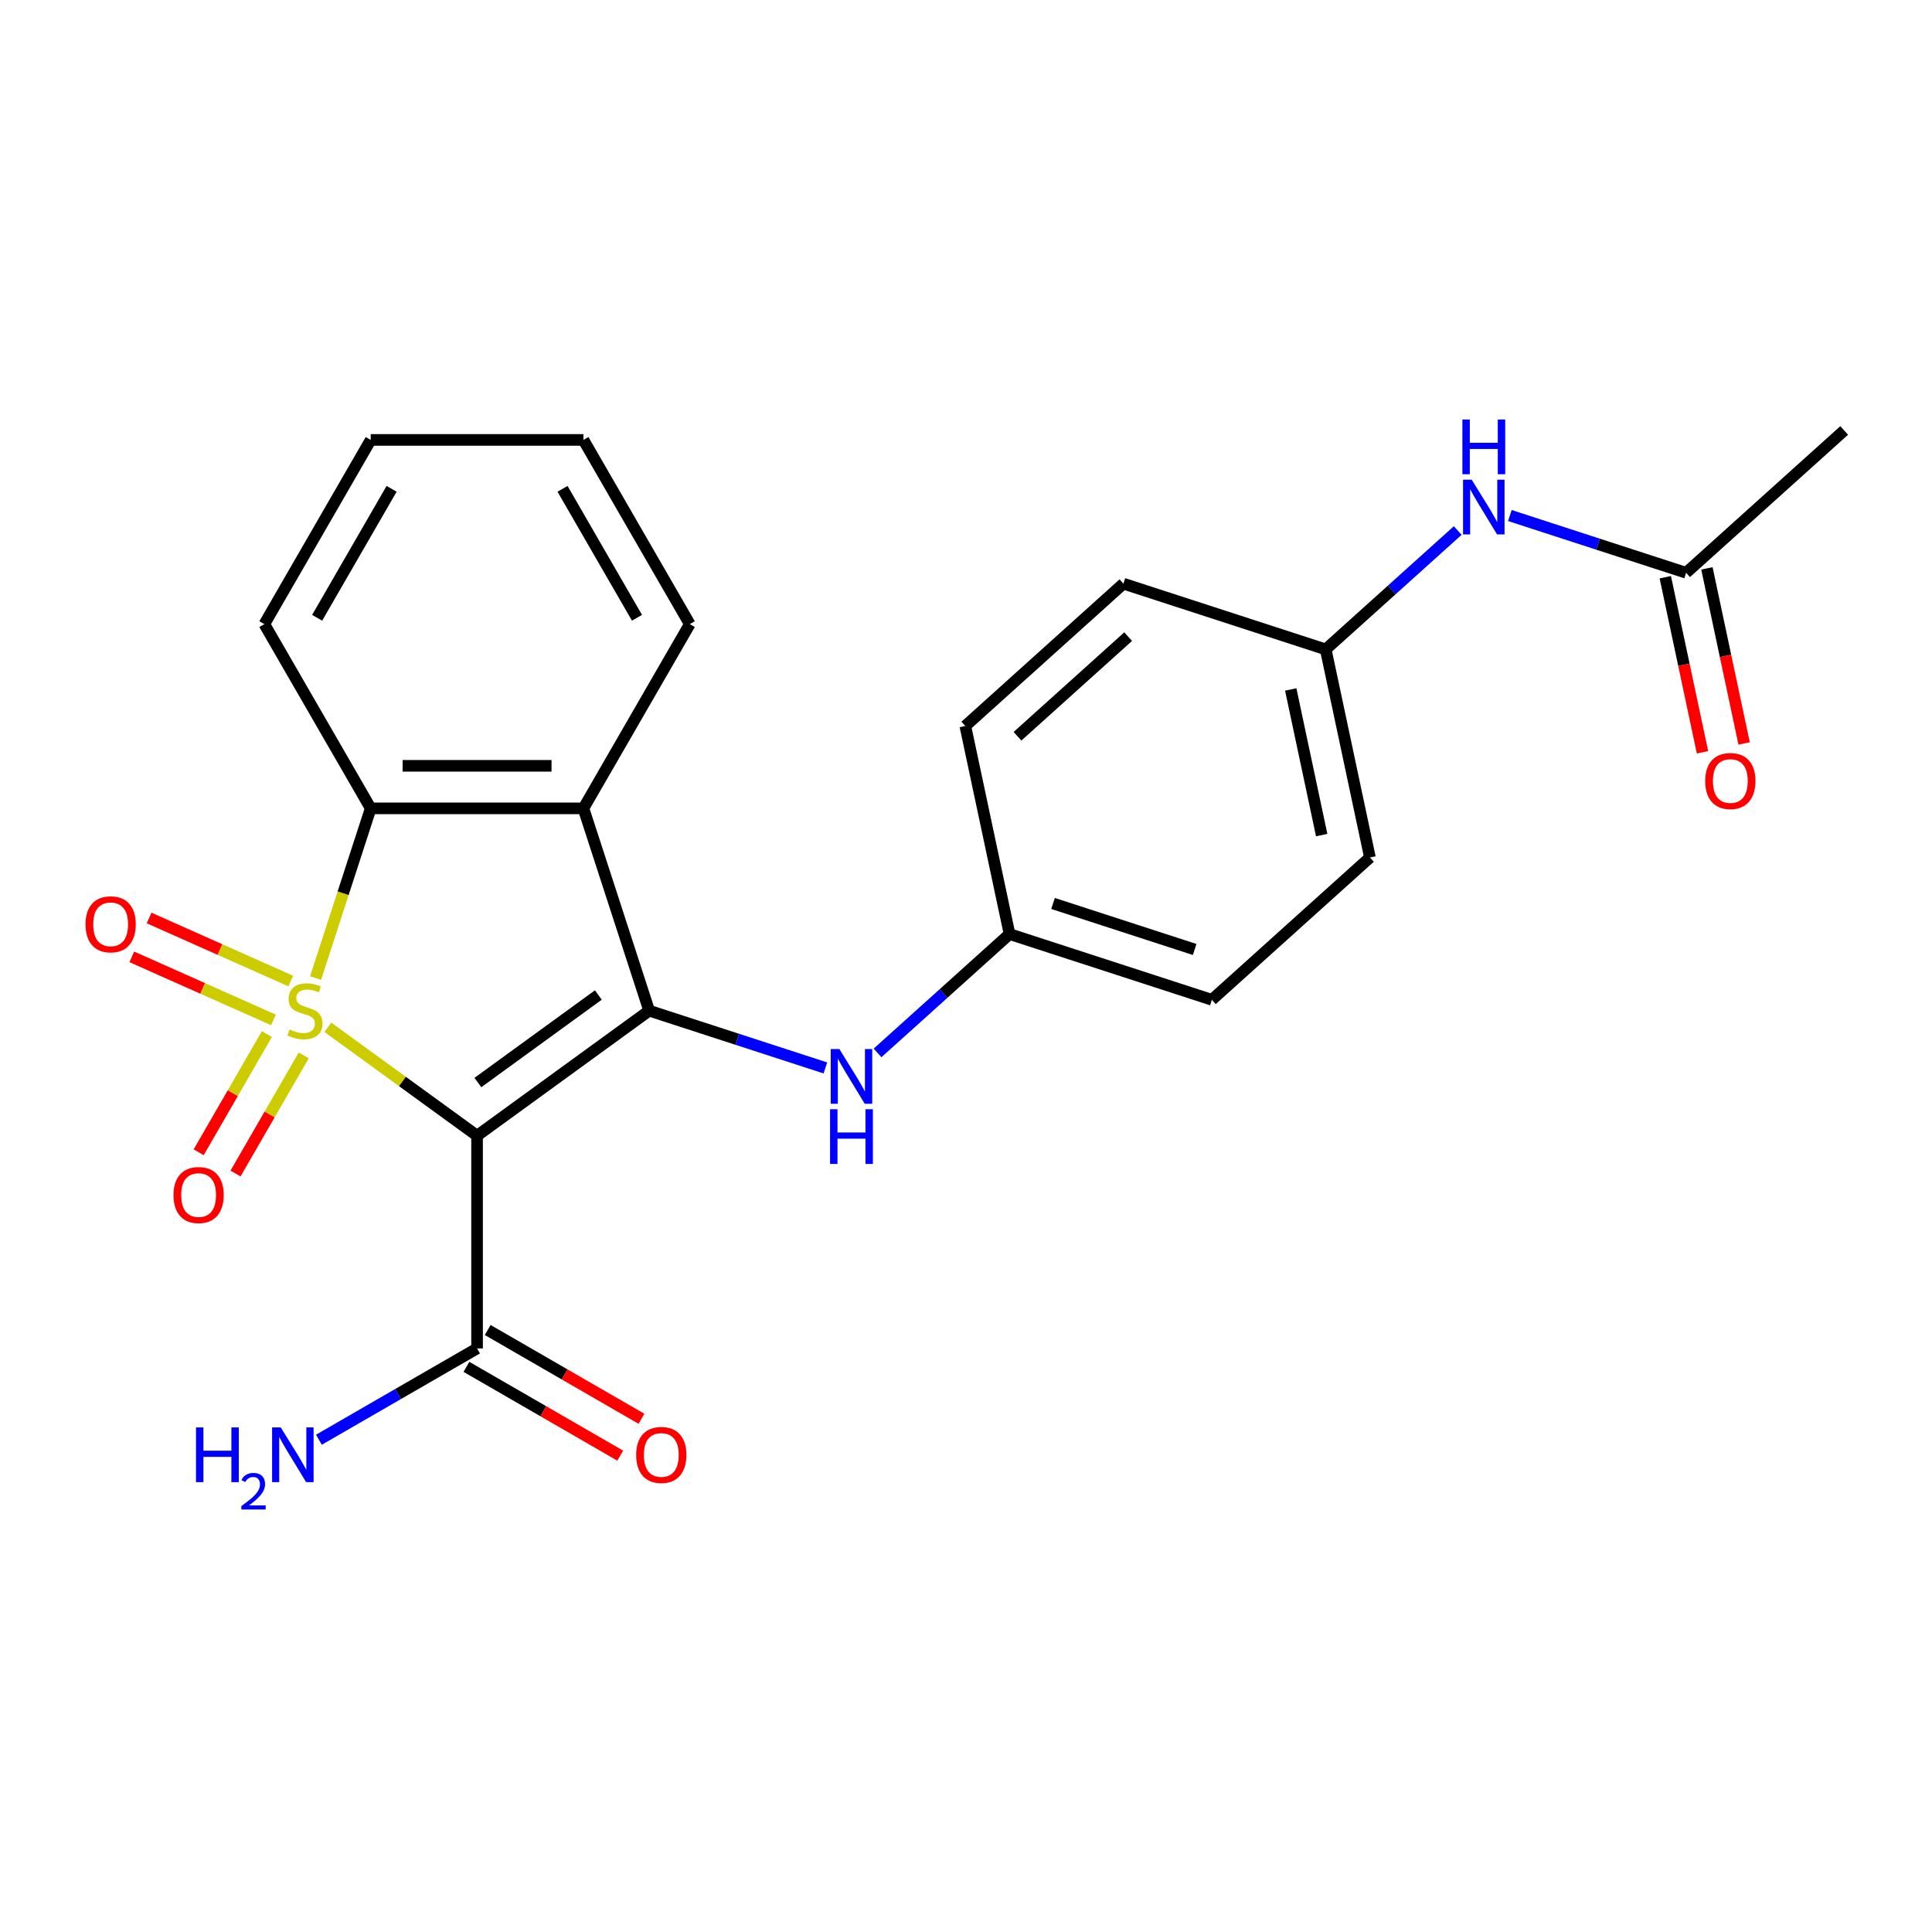 <?xml version='1.0' encoding='iso-8859-1'?>
<svg version='1.1' baseProfile='full'
              xmlns='http://www.w3.org/2000/svg'
                      xmlns:rdkit='http://www.rdkit.org/xml'
                      xmlns:xlink='http://www.w3.org/1999/xlink'
                  xml:space='preserve'
width='1000px' height='1000px' viewBox='0 0 1000 1000'>
<!-- END OF HEADER -->
<rect style='opacity:1.0;fill:#FFFFFF;stroke:none' width='1000' height='1000' x='0' y='0'> </rect>
<path class='bond-0' d='M 169.687,531.718 L 208.309,559.778' style='fill:none;fill-rule:evenodd;stroke:#CCCC00;stroke-width:6px;stroke-linecap:butt;stroke-linejoin:miter;stroke-opacity:1' />
<path class='bond-0' d='M 208.309,559.778 L 246.93,587.838' style='fill:none;fill-rule:evenodd;stroke:#000000;stroke-width:6px;stroke-linecap:butt;stroke-linejoin:miter;stroke-opacity:1' />
<path class='bond-2' d='M 163.337,506.249 L 177.608,462.328' style='fill:none;fill-rule:evenodd;stroke:#CCCC00;stroke-width:6px;stroke-linecap:butt;stroke-linejoin:miter;stroke-opacity:1' />
<path class='bond-2' d='M 177.608,462.328 L 191.878,418.407' style='fill:none;fill-rule:evenodd;stroke:#000000;stroke-width:6px;stroke-linecap:butt;stroke-linejoin:miter;stroke-opacity:1' />
<path class='bond-6' d='M 138.139,535.249 L 120.485,565.827' style='fill:none;fill-rule:evenodd;stroke:#CCCC00;stroke-width:6px;stroke-linecap:butt;stroke-linejoin:miter;stroke-opacity:1' />
<path class='bond-6' d='M 120.485,565.827 L 102.831,596.405' style='fill:none;fill-rule:evenodd;stroke:#FF0000;stroke-width:6px;stroke-linecap:butt;stroke-linejoin:miter;stroke-opacity:1' />
<path class='bond-6' d='M 157.21,546.259 L 139.556,576.837' style='fill:none;fill-rule:evenodd;stroke:#CCCC00;stroke-width:6px;stroke-linecap:butt;stroke-linejoin:miter;stroke-opacity:1' />
<path class='bond-6' d='M 139.556,576.837 L 121.901,607.415' style='fill:none;fill-rule:evenodd;stroke:#FF0000;stroke-width:6px;stroke-linecap:butt;stroke-linejoin:miter;stroke-opacity:1' />
<path class='bond-7' d='M 150.501,507.795 L 113.839,491.472' style='fill:none;fill-rule:evenodd;stroke:#CCCC00;stroke-width:6px;stroke-linecap:butt;stroke-linejoin:miter;stroke-opacity:1' />
<path class='bond-7' d='M 113.839,491.472 L 77.178,475.149' style='fill:none;fill-rule:evenodd;stroke:#FF0000;stroke-width:6px;stroke-linecap:butt;stroke-linejoin:miter;stroke-opacity:1' />
<path class='bond-7' d='M 141.544,527.912 L 104.883,511.589' style='fill:none;fill-rule:evenodd;stroke:#CCCC00;stroke-width:6px;stroke-linecap:butt;stroke-linejoin:miter;stroke-opacity:1' />
<path class='bond-7' d='M 104.883,511.589 L 68.221,495.266' style='fill:none;fill-rule:evenodd;stroke:#FF0000;stroke-width:6px;stroke-linecap:butt;stroke-linejoin:miter;stroke-opacity:1' />
<path class='bond-1' d='M 246.93,587.838 L 336.005,523.121' style='fill:none;fill-rule:evenodd;stroke:#000000;stroke-width:6px;stroke-linecap:butt;stroke-linejoin:miter;stroke-opacity:1' />
<path class='bond-1' d='M 247.348,560.316 L 309.7,515.014' style='fill:none;fill-rule:evenodd;stroke:#000000;stroke-width:6px;stroke-linecap:butt;stroke-linejoin:miter;stroke-opacity:1' />
<path class='bond-4' d='M 246.93,587.838 L 246.93,697.941' style='fill:none;fill-rule:evenodd;stroke:#000000;stroke-width:6px;stroke-linecap:butt;stroke-linejoin:miter;stroke-opacity:1' />
<path class='bond-5' d='M 336.005,523.121 L 381.616,537.941' style='fill:none;fill-rule:evenodd;stroke:#000000;stroke-width:6px;stroke-linecap:butt;stroke-linejoin:miter;stroke-opacity:1' />
<path class='bond-5' d='M 381.616,537.941 L 427.227,552.761' style='fill:none;fill-rule:evenodd;stroke:#0000FF;stroke-width:6px;stroke-linecap:butt;stroke-linejoin:miter;stroke-opacity:1' />
<path class='bond-24' d='M 336.005,523.121 L 301.981,418.407' style='fill:none;fill-rule:evenodd;stroke:#000000;stroke-width:6px;stroke-linecap:butt;stroke-linejoin:miter;stroke-opacity:1' />
<path class='bond-3' d='M 191.878,418.407 L 301.981,418.407' style='fill:none;fill-rule:evenodd;stroke:#000000;stroke-width:6px;stroke-linecap:butt;stroke-linejoin:miter;stroke-opacity:1' />
<path class='bond-3' d='M 208.394,396.387 L 285.466,396.387' style='fill:none;fill-rule:evenodd;stroke:#000000;stroke-width:6px;stroke-linecap:butt;stroke-linejoin:miter;stroke-opacity:1' />
<path class='bond-16' d='M 191.878,418.407 L 136.827,323.055' style='fill:none;fill-rule:evenodd;stroke:#000000;stroke-width:6px;stroke-linecap:butt;stroke-linejoin:miter;stroke-opacity:1' />
<path class='bond-15' d='M 301.981,418.407 L 357.033,323.055' style='fill:none;fill-rule:evenodd;stroke:#000000;stroke-width:6px;stroke-linecap:butt;stroke-linejoin:miter;stroke-opacity:1' />
<path class='bond-10' d='M 241.425,707.476 L 281.224,730.455' style='fill:none;fill-rule:evenodd;stroke:#000000;stroke-width:6px;stroke-linecap:butt;stroke-linejoin:miter;stroke-opacity:1' />
<path class='bond-10' d='M 281.224,730.455 L 321.024,753.433' style='fill:none;fill-rule:evenodd;stroke:#FF0000;stroke-width:6px;stroke-linecap:butt;stroke-linejoin:miter;stroke-opacity:1' />
<path class='bond-10' d='M 252.435,688.406 L 292.235,711.384' style='fill:none;fill-rule:evenodd;stroke:#000000;stroke-width:6px;stroke-linecap:butt;stroke-linejoin:miter;stroke-opacity:1' />
<path class='bond-10' d='M 292.235,711.384 L 332.034,734.363' style='fill:none;fill-rule:evenodd;stroke:#FF0000;stroke-width:6px;stroke-linecap:butt;stroke-linejoin:miter;stroke-opacity:1' />
<path class='bond-13' d='M 246.93,697.941 L 206,721.572' style='fill:none;fill-rule:evenodd;stroke:#000000;stroke-width:6px;stroke-linecap:butt;stroke-linejoin:miter;stroke-opacity:1' />
<path class='bond-13' d='M 206,721.572 L 165.071,745.203' style='fill:none;fill-rule:evenodd;stroke:#0000FF;stroke-width:6px;stroke-linecap:butt;stroke-linejoin:miter;stroke-opacity:1' />
<path class='bond-12' d='M 454.212,544.996 L 488.377,514.234' style='fill:none;fill-rule:evenodd;stroke:#0000FF;stroke-width:6px;stroke-linecap:butt;stroke-linejoin:miter;stroke-opacity:1' />
<path class='bond-12' d='M 488.377,514.234 L 522.542,483.472' style='fill:none;fill-rule:evenodd;stroke:#000000;stroke-width:6px;stroke-linecap:butt;stroke-linejoin:miter;stroke-opacity:1' />
<path class='bond-8' d='M 872.723,296.476 L 827.112,281.656' style='fill:none;fill-rule:evenodd;stroke:#000000;stroke-width:6px;stroke-linecap:butt;stroke-linejoin:miter;stroke-opacity:1' />
<path class='bond-8' d='M 827.112,281.656 L 781.501,266.836' style='fill:none;fill-rule:evenodd;stroke:#0000FF;stroke-width:6px;stroke-linecap:butt;stroke-linejoin:miter;stroke-opacity:1' />
<path class='bond-11' d='M 861.953,298.765 L 871.585,344.077' style='fill:none;fill-rule:evenodd;stroke:#000000;stroke-width:6px;stroke-linecap:butt;stroke-linejoin:miter;stroke-opacity:1' />
<path class='bond-11' d='M 871.585,344.077 L 881.216,389.389' style='fill:none;fill-rule:evenodd;stroke:#FF0000;stroke-width:6px;stroke-linecap:butt;stroke-linejoin:miter;stroke-opacity:1' />
<path class='bond-11' d='M 883.493,294.187 L 893.124,339.499' style='fill:none;fill-rule:evenodd;stroke:#000000;stroke-width:6px;stroke-linecap:butt;stroke-linejoin:miter;stroke-opacity:1' />
<path class='bond-11' d='M 893.124,339.499 L 902.756,384.811' style='fill:none;fill-rule:evenodd;stroke:#FF0000;stroke-width:6px;stroke-linecap:butt;stroke-linejoin:miter;stroke-opacity:1' />
<path class='bond-21' d='M 872.723,296.476 L 954.545,222.802' style='fill:none;fill-rule:evenodd;stroke:#000000;stroke-width:6px;stroke-linecap:butt;stroke-linejoin:miter;stroke-opacity:1' />
<path class='bond-9' d='M 754.516,274.601 L 720.351,305.363' style='fill:none;fill-rule:evenodd;stroke:#0000FF;stroke-width:6px;stroke-linecap:butt;stroke-linejoin:miter;stroke-opacity:1' />
<path class='bond-9' d='M 720.351,305.363 L 686.186,336.125' style='fill:none;fill-rule:evenodd;stroke:#000000;stroke-width:6px;stroke-linecap:butt;stroke-linejoin:miter;stroke-opacity:1' />
<path class='bond-17' d='M 522.542,483.472 L 499.65,375.775' style='fill:none;fill-rule:evenodd;stroke:#000000;stroke-width:6px;stroke-linecap:butt;stroke-linejoin:miter;stroke-opacity:1' />
<path class='bond-18' d='M 522.542,483.472 L 627.256,517.495' style='fill:none;fill-rule:evenodd;stroke:#000000;stroke-width:6px;stroke-linecap:butt;stroke-linejoin:miter;stroke-opacity:1' />
<path class='bond-18' d='M 545.053,467.633 L 618.353,491.449' style='fill:none;fill-rule:evenodd;stroke:#000000;stroke-width:6px;stroke-linecap:butt;stroke-linejoin:miter;stroke-opacity:1' />
<path class='bond-14' d='M 686.186,336.125 L 709.078,443.822' style='fill:none;fill-rule:evenodd;stroke:#000000;stroke-width:6px;stroke-linecap:butt;stroke-linejoin:miter;stroke-opacity:1' />
<path class='bond-14' d='M 668.081,356.858 L 684.105,432.246' style='fill:none;fill-rule:evenodd;stroke:#000000;stroke-width:6px;stroke-linecap:butt;stroke-linejoin:miter;stroke-opacity:1' />
<path class='bond-26' d='M 686.186,336.125 L 581.472,302.102' style='fill:none;fill-rule:evenodd;stroke:#000000;stroke-width:6px;stroke-linecap:butt;stroke-linejoin:miter;stroke-opacity:1' />
<path class='bond-25' d='M 357.033,323.055 L 301.981,227.703' style='fill:none;fill-rule:evenodd;stroke:#000000;stroke-width:6px;stroke-linecap:butt;stroke-linejoin:miter;stroke-opacity:1' />
<path class='bond-25' d='M 329.705,319.763 L 291.169,253.016' style='fill:none;fill-rule:evenodd;stroke:#000000;stroke-width:6px;stroke-linecap:butt;stroke-linejoin:miter;stroke-opacity:1' />
<path class='bond-23' d='M 136.827,323.055 L 191.878,227.703' style='fill:none;fill-rule:evenodd;stroke:#000000;stroke-width:6px;stroke-linecap:butt;stroke-linejoin:miter;stroke-opacity:1' />
<path class='bond-23' d='M 164.155,319.763 L 202.691,253.016' style='fill:none;fill-rule:evenodd;stroke:#000000;stroke-width:6px;stroke-linecap:butt;stroke-linejoin:miter;stroke-opacity:1' />
<path class='bond-19' d='M 499.65,375.775 L 581.472,302.102' style='fill:none;fill-rule:evenodd;stroke:#000000;stroke-width:6px;stroke-linecap:butt;stroke-linejoin:miter;stroke-opacity:1' />
<path class='bond-19' d='M 526.658,381.088 L 583.934,329.517' style='fill:none;fill-rule:evenodd;stroke:#000000;stroke-width:6px;stroke-linecap:butt;stroke-linejoin:miter;stroke-opacity:1' />
<path class='bond-20' d='M 627.256,517.495 L 709.078,443.822' style='fill:none;fill-rule:evenodd;stroke:#000000;stroke-width:6px;stroke-linecap:butt;stroke-linejoin:miter;stroke-opacity:1' />
<path class='bond-22' d='M 301.981,227.703 L 191.878,227.703' style='fill:none;fill-rule:evenodd;stroke:#000000;stroke-width:6px;stroke-linecap:butt;stroke-linejoin:miter;stroke-opacity:1' />
<path  class='atom-0' d='M 149.855 532.841
Q 150.175 532.961, 151.495 533.521
Q 152.815 534.081, 154.255 534.441
Q 155.735 534.761, 157.175 534.761
Q 159.855 534.761, 161.415 533.481
Q 162.975 532.161, 162.975 529.881
Q 162.975 528.321, 162.175 527.361
Q 161.415 526.401, 160.215 525.881
Q 159.015 525.361, 157.015 524.761
Q 154.495 524.001, 152.975 523.281
Q 151.495 522.561, 150.415 521.041
Q 149.375 519.521, 149.375 516.961
Q 149.375 513.401, 151.775 511.201
Q 154.215 509.001, 159.015 509.001
Q 162.295 509.001, 166.015 510.561
L 165.095 513.641
Q 161.695 512.241, 159.135 512.241
Q 156.375 512.241, 154.855 513.401
Q 153.335 514.521, 153.375 516.481
Q 153.375 518.001, 154.135 518.921
Q 154.935 519.841, 156.055 520.361
Q 157.215 520.881, 159.135 521.481
Q 161.695 522.281, 163.215 523.081
Q 164.735 523.881, 165.815 525.521
Q 166.935 527.121, 166.935 529.881
Q 166.935 533.801, 164.295 535.921
Q 161.695 538.001, 157.335 538.001
Q 154.815 538.001, 152.895 537.441
Q 151.015 536.921, 148.775 536.001
L 149.855 532.841
' fill='#CCCC00'/>
<path  class='atom-6' d='M 434.459 542.985
L 443.739 557.985
Q 444.659 559.465, 446.139 562.145
Q 447.619 564.825, 447.699 564.985
L 447.699 542.985
L 451.459 542.985
L 451.459 571.305
L 447.579 571.305
L 437.619 554.905
Q 436.459 552.985, 435.219 550.785
Q 434.019 548.585, 433.659 547.905
L 433.659 571.305
L 429.979 571.305
L 429.979 542.985
L 434.459 542.985
' fill='#0000FF'/>
<path  class='atom-6' d='M 429.639 574.137
L 433.479 574.137
L 433.479 586.177
L 447.959 586.177
L 447.959 574.137
L 451.799 574.137
L 451.799 602.457
L 447.959 602.457
L 447.959 589.377
L 433.479 589.377
L 433.479 602.457
L 429.639 602.457
L 429.639 574.137
' fill='#0000FF'/>
<path  class='atom-7' d='M 89.803 618.553
Q 89.803 611.753, 93.163 607.953
Q 96.523 604.153, 102.803 604.153
Q 109.083 604.153, 112.443 607.953
Q 115.803 611.753, 115.803 618.553
Q 115.803 625.433, 112.403 629.353
Q 109.003 633.233, 102.803 633.233
Q 96.563 633.233, 93.163 629.353
Q 89.803 625.473, 89.803 618.553
M 102.803 630.033
Q 107.123 630.033, 109.443 627.153
Q 111.803 624.233, 111.803 618.553
Q 111.803 612.993, 109.443 610.193
Q 107.123 607.353, 102.803 607.353
Q 98.483 607.353, 96.123 610.153
Q 93.803 612.953, 93.803 618.553
Q 93.803 624.273, 96.123 627.153
Q 98.483 630.033, 102.803 630.033
' fill='#FF0000'/>
<path  class='atom-8' d='M 44.271 478.418
Q 44.271 471.618, 47.631 467.818
Q 50.991 464.018, 57.271 464.018
Q 63.551 464.018, 66.911 467.818
Q 70.271 471.618, 70.271 478.418
Q 70.271 485.298, 66.871 489.218
Q 63.471 493.098, 57.271 493.098
Q 51.031 493.098, 47.631 489.218
Q 44.271 485.338, 44.271 478.418
M 57.271 489.898
Q 61.591 489.898, 63.911 487.018
Q 66.271 484.098, 66.271 478.418
Q 66.271 472.858, 63.911 470.058
Q 61.591 467.218, 57.271 467.218
Q 52.951 467.218, 50.591 470.018
Q 48.271 472.818, 48.271 478.418
Q 48.271 484.138, 50.591 487.018
Q 52.951 489.898, 57.271 489.898
' fill='#FF0000'/>
<path  class='atom-10' d='M 761.749 248.292
L 771.029 263.292
Q 771.949 264.772, 773.429 267.452
Q 774.909 270.132, 774.989 270.292
L 774.989 248.292
L 778.749 248.292
L 778.749 276.612
L 774.869 276.612
L 764.909 260.212
Q 763.749 258.292, 762.509 256.092
Q 761.309 253.892, 760.949 253.212
L 760.949 276.612
L 757.269 276.612
L 757.269 248.292
L 761.749 248.292
' fill='#0000FF'/>
<path  class='atom-10' d='M 756.929 217.14
L 760.769 217.14
L 760.769 229.18
L 775.249 229.18
L 775.249 217.14
L 779.089 217.14
L 779.089 245.46
L 775.249 245.46
L 775.249 232.38
L 760.769 232.38
L 760.769 245.46
L 756.929 245.46
L 756.929 217.14
' fill='#0000FF'/>
<path  class='atom-11' d='M 329.282 753.073
Q 329.282 746.273, 332.642 742.473
Q 336.002 738.673, 342.282 738.673
Q 348.562 738.673, 351.922 742.473
Q 355.282 746.273, 355.282 753.073
Q 355.282 759.953, 351.882 763.873
Q 348.482 767.753, 342.282 767.753
Q 336.042 767.753, 332.642 763.873
Q 329.282 759.993, 329.282 753.073
M 342.282 764.553
Q 346.602 764.553, 348.922 761.673
Q 351.282 758.753, 351.282 753.073
Q 351.282 747.513, 348.922 744.713
Q 346.602 741.873, 342.282 741.873
Q 337.962 741.873, 335.602 744.673
Q 333.282 747.473, 333.282 753.073
Q 333.282 758.793, 335.602 761.673
Q 337.962 764.553, 342.282 764.553
' fill='#FF0000'/>
<path  class='atom-12' d='M 882.615 404.253
Q 882.615 397.453, 885.975 393.653
Q 889.335 389.853, 895.615 389.853
Q 901.895 389.853, 905.255 393.653
Q 908.615 397.453, 908.615 404.253
Q 908.615 411.133, 905.215 415.053
Q 901.815 418.933, 895.615 418.933
Q 889.375 418.933, 885.975 415.053
Q 882.615 411.173, 882.615 404.253
M 895.615 415.733
Q 899.935 415.733, 902.255 412.853
Q 904.615 409.933, 904.615 404.253
Q 904.615 398.693, 902.255 395.893
Q 899.935 393.053, 895.615 393.053
Q 891.295 393.053, 888.935 395.853
Q 886.615 398.653, 886.615 404.253
Q 886.615 409.973, 888.935 412.853
Q 891.295 415.733, 895.615 415.733
' fill='#FF0000'/>
<path  class='atom-14' d='M 101.445 738.833
L 105.285 738.833
L 105.285 750.873
L 119.765 750.873
L 119.765 738.833
L 123.605 738.833
L 123.605 767.153
L 119.765 767.153
L 119.765 754.073
L 105.285 754.073
L 105.285 767.153
L 101.445 767.153
L 101.445 738.833
' fill='#0000FF'/>
<path  class='atom-14' d='M 124.978 766.159
Q 125.664 764.39, 127.301 763.413
Q 128.938 762.41, 131.208 762.41
Q 134.033 762.41, 135.617 763.941
Q 137.201 765.473, 137.201 768.192
Q 137.201 770.964, 135.142 773.551
Q 133.109 776.138, 128.885 779.201
L 137.518 779.201
L 137.518 781.313
L 124.925 781.313
L 124.925 779.544
Q 128.41 777.062, 130.469 775.214
Q 132.555 773.366, 133.558 771.703
Q 134.561 770.04, 134.561 768.324
Q 134.561 766.529, 133.664 765.525
Q 132.766 764.522, 131.208 764.522
Q 129.704 764.522, 128.7 765.129
Q 127.697 765.737, 126.984 767.083
L 124.978 766.159
' fill='#0000FF'/>
<path  class='atom-14' d='M 145.318 738.833
L 154.598 753.833
Q 155.518 755.313, 156.998 757.993
Q 158.478 760.673, 158.558 760.833
L 158.558 738.833
L 162.318 738.833
L 162.318 767.153
L 158.438 767.153
L 148.478 750.753
Q 147.318 748.833, 146.078 746.633
Q 144.878 744.433, 144.518 743.753
L 144.518 767.153
L 140.838 767.153
L 140.838 738.833
L 145.318 738.833
' fill='#0000FF'/>
</svg>
